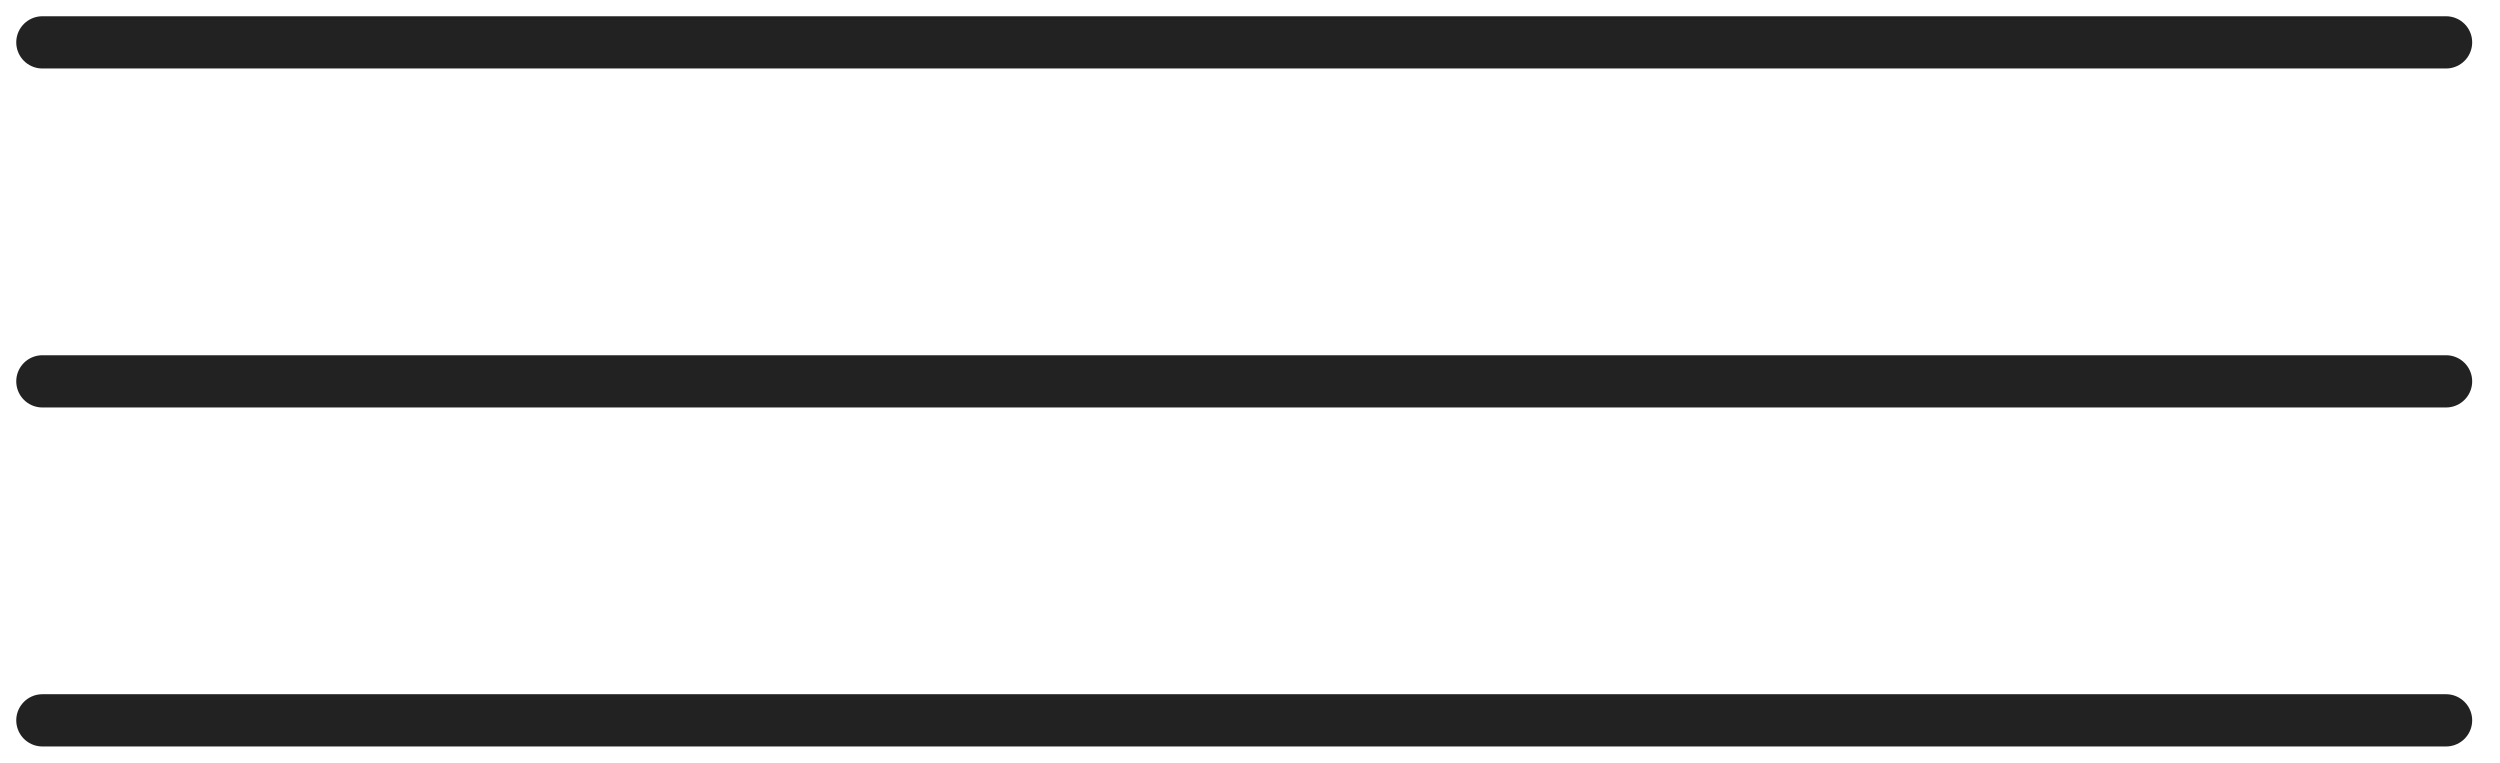<?xml version="1.0" encoding="UTF-8"?> <svg xmlns="http://www.w3.org/2000/svg" width="59" height="18" viewBox="0 0 59 18" fill="none"><path d="M1 17H57.727" stroke="#222222" stroke-width="1.233" stroke-linecap="round"></path><path d="M1 1L57.727 1" stroke="#222222" stroke-width="1.233" stroke-linecap="round"></path><path d="M1 9H57.727" stroke="#222222" stroke-width="1.233" stroke-linecap="round"></path></svg> 
